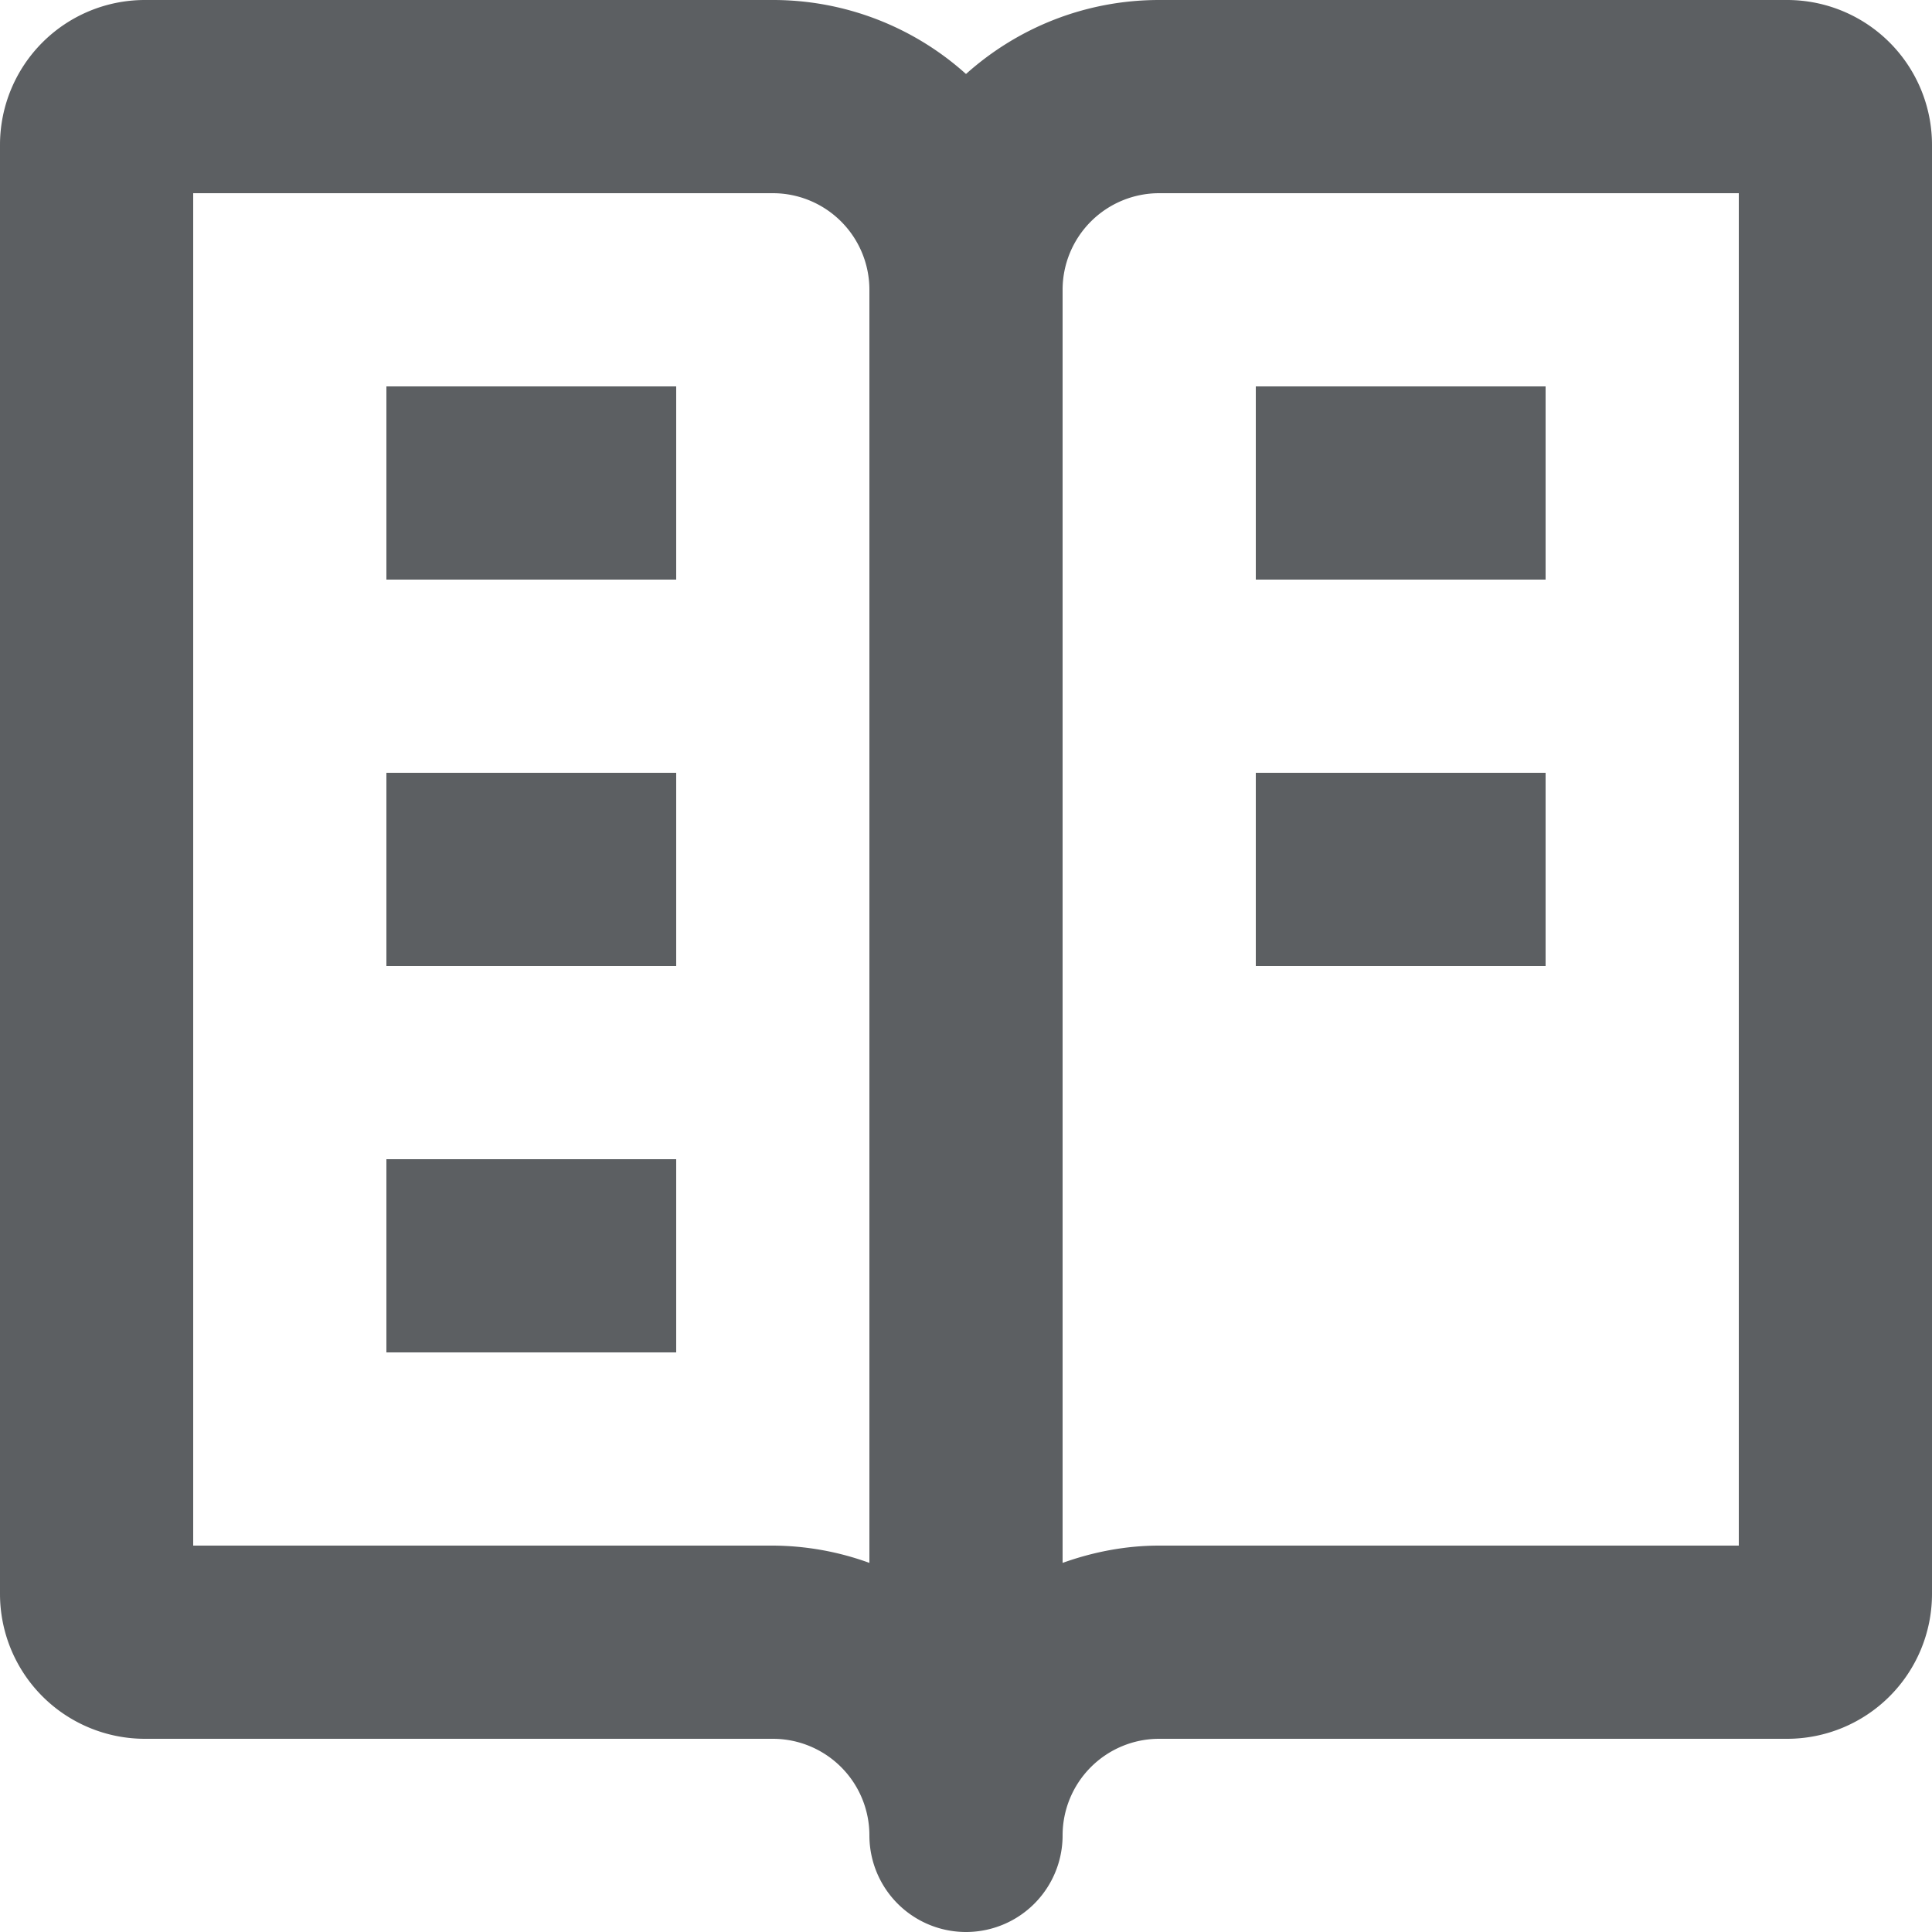 <?xml version="1.0" encoding="utf-8"?>
<svg width="800px" height="800px" viewBox="0 0 20 20" xmlns="http://www.w3.org/2000/svg"><path fill="#5C5F62" d="M20 1.5A1.5 1.5 0 0018.5 0H12c-.768 0-1.469.29-2 .766A2.987 2.987 0 008 0H1.5A1.5 1.5 0 000 1.5v15A1.5 1.5 0 001.5 18H8a1 1 0 011 1 1 1 0 102 0 1 1 0 011-1h6.5a1.5 1.5 0 001.5-1.5v-15zM18 16h-6c-.352 0-.687.067-1 .179V3a1 1 0 011-1h6v14zM8 16H2V2h6a1 1 0 011 1v13.179A2.959 2.959 0 008 16z"/><path fill="#5C5F62" d="M4 4h3v2H4zM13 4h3v2h-3zM4 8h3v2H4zM13 8h3v2h-3zM4 12h3v2H4z"/></svg>
